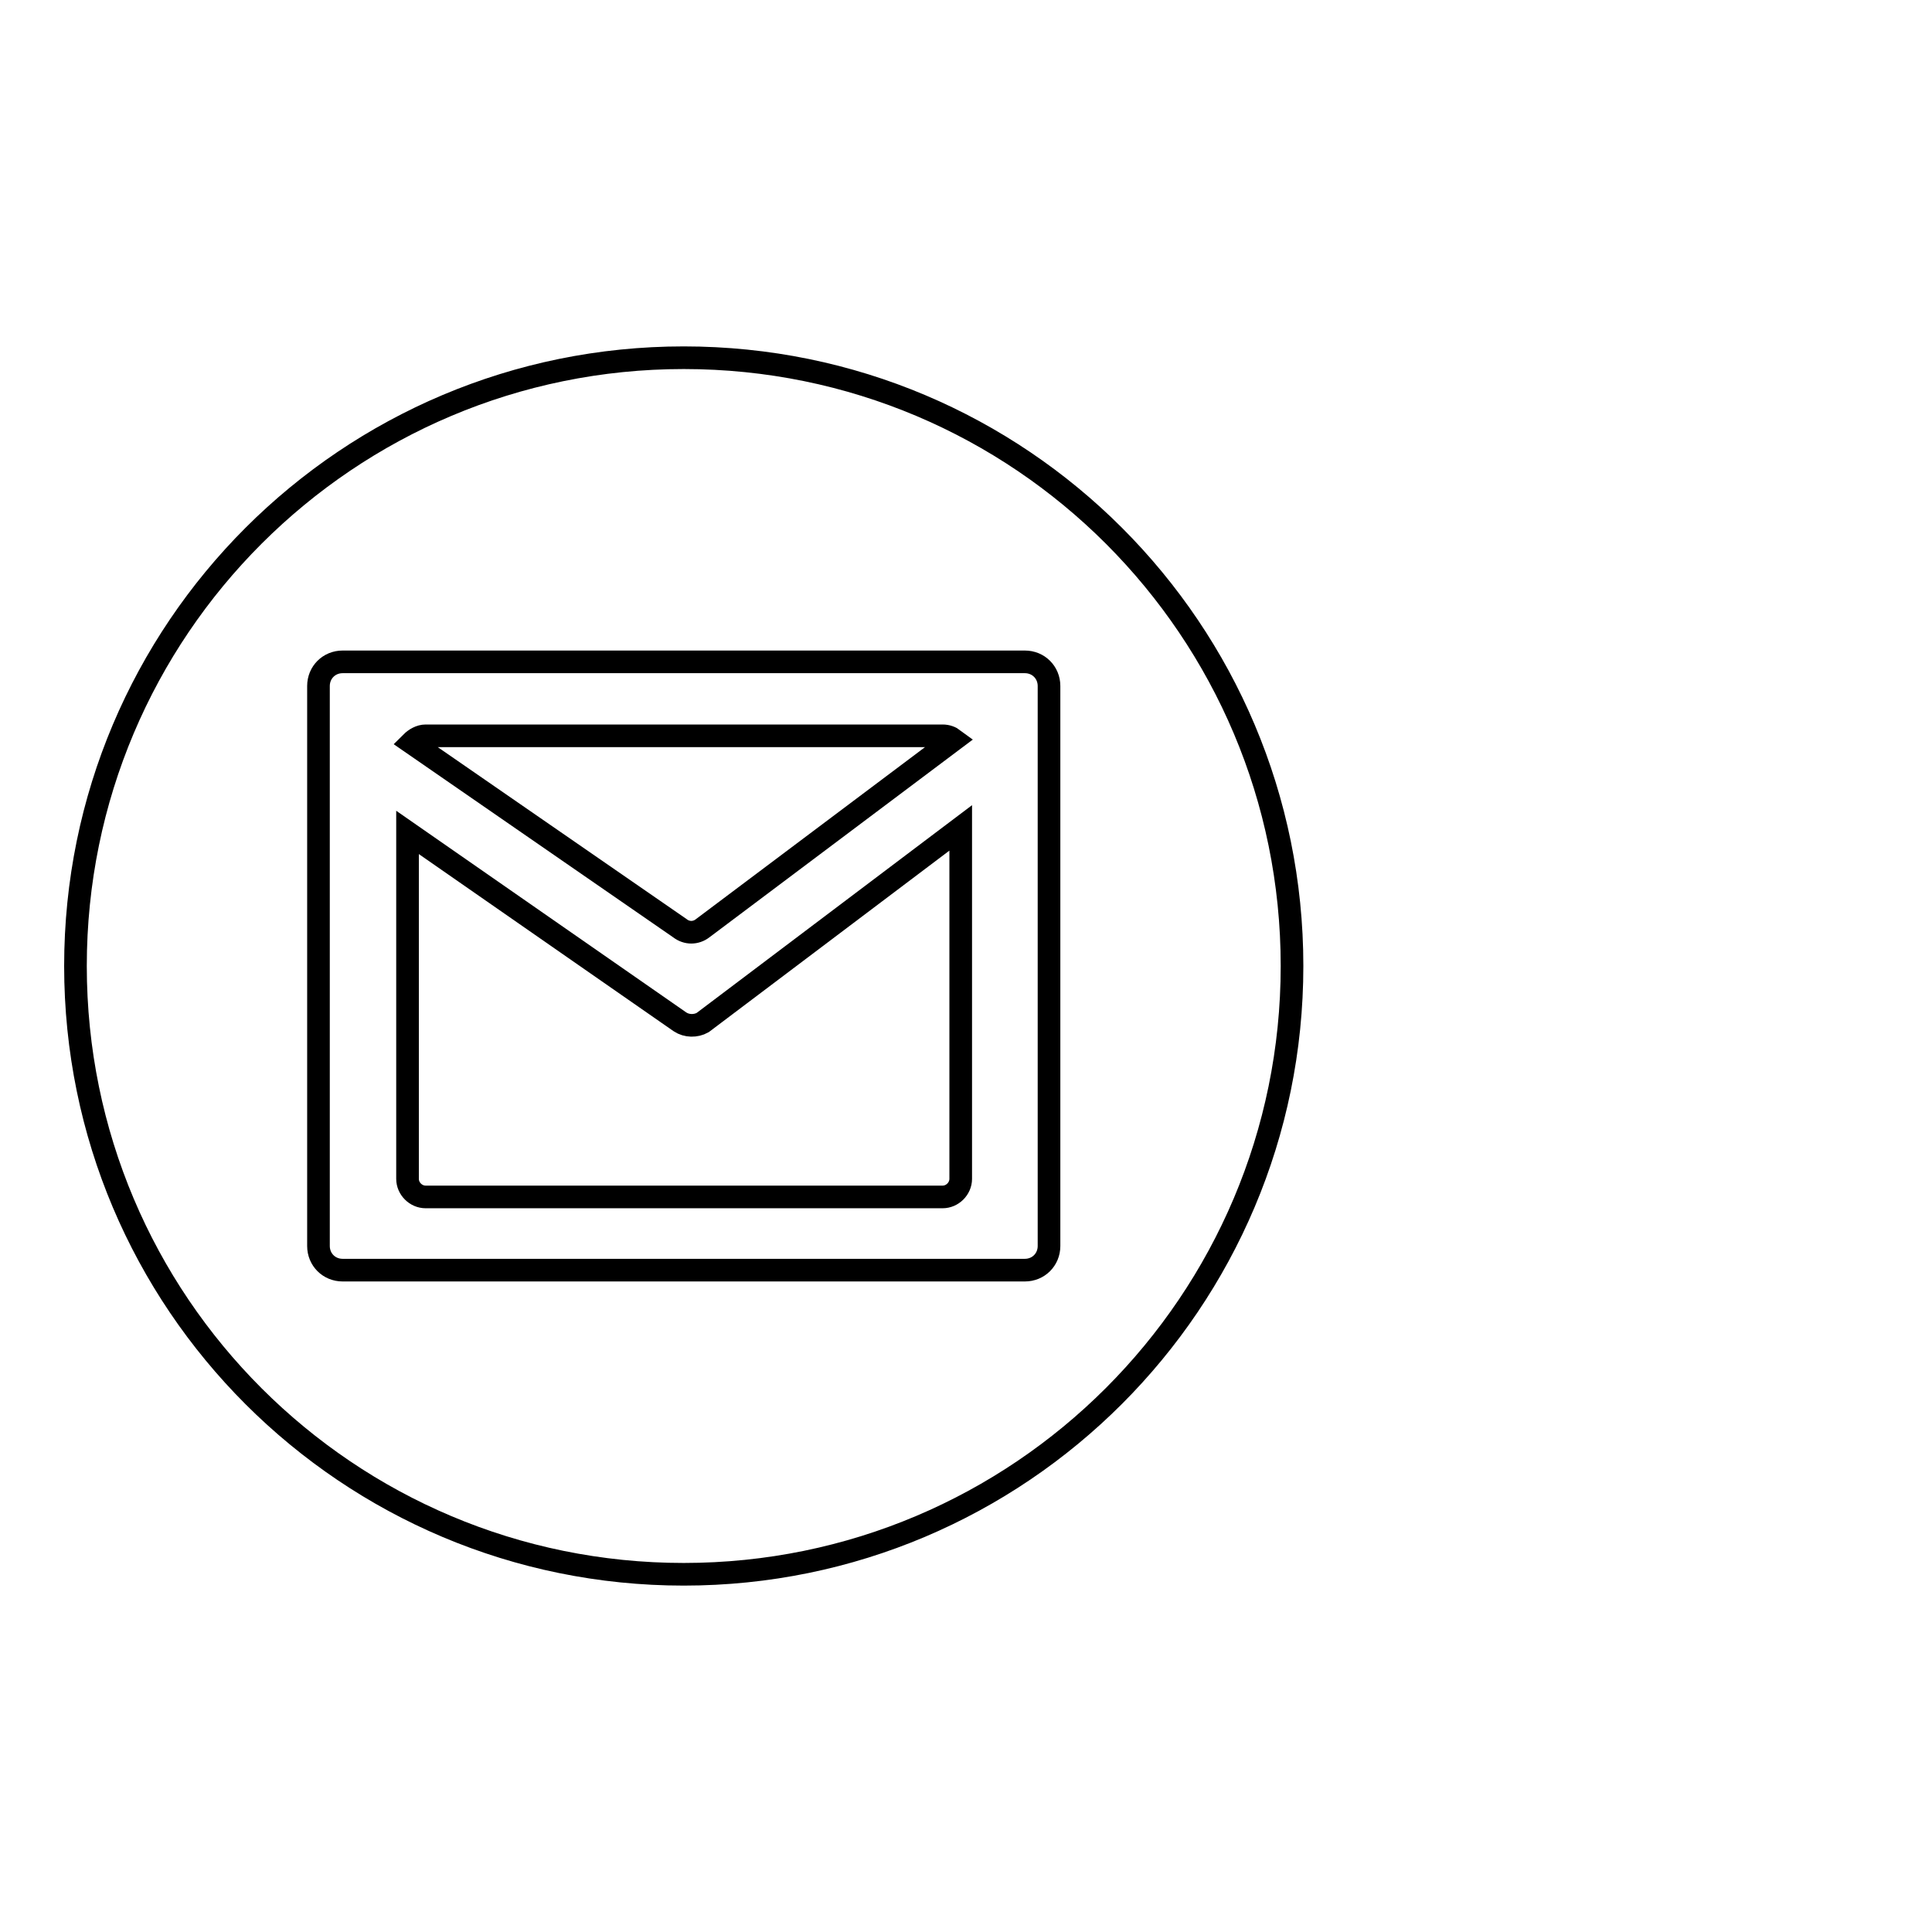<?xml version="1.0" encoding="utf-8"?>
<!-- Svg Vector Icons : http://www.onlinewebfonts.com/icon -->
<!DOCTYPE svg PUBLIC "-//W3C//DTD SVG 1.1//EN" "http://www.w3.org/Graphics/SVG/1.1/DTD/svg11.dtd">
<svg version="1.1" xmlns="http://www.w3.org/2000/svg" xmlns:xlink="http://www.w3.org/1999/xlink" x="0px" y="0px" viewBox="0 0 256 256" enable-background="new 0 0 256 256" xml:space="preserve">
<g><g><path stroke-width="3" fill-opacity="0" stroke="#000000"  d="M246,197.4"/><path stroke-width="3" fill-opacity="0" stroke="#000000"  d="M93.1,123l33.3-25c-0.4-0.3-0.9-0.5-1.5-0.5H56.4c-0.7,0-1.4,0.4-1.9,0.9L90.1,123C91,123.7,92.2,123.7,93.1,123z"/><path stroke-width="3" fill-opacity="0" stroke="#000000"  d="M90.1,135.4L54,110.3v45.9c0,1.3,1.1,2.4,2.4,2.4h68.5c1.3,0,2.4-1.1,2.4-2.4v-46.5l-34.2,25.8C92.2,136,91,136,90.1,135.4z"/><path stroke-width="3" fill-opacity="0" stroke="#000000"  d="M90.6,47.4C46.1,47.4,10,83.4,10,128s36.1,80.6,80.6,80.6c44.5,0,80.6-36.1,80.6-80.6S135.2,47.4,90.6,47.4z M139,165.1c0,1.8-1.4,3.2-3.2,3.2H45.4c-1.8,0-3.2-1.4-3.2-3.2V90.9c0-1.8,1.4-3.2,3.2-3.2h90.4c1.8,0,3.2,1.4,3.2,3.2L139,165.1z"/></g></g>
</svg>